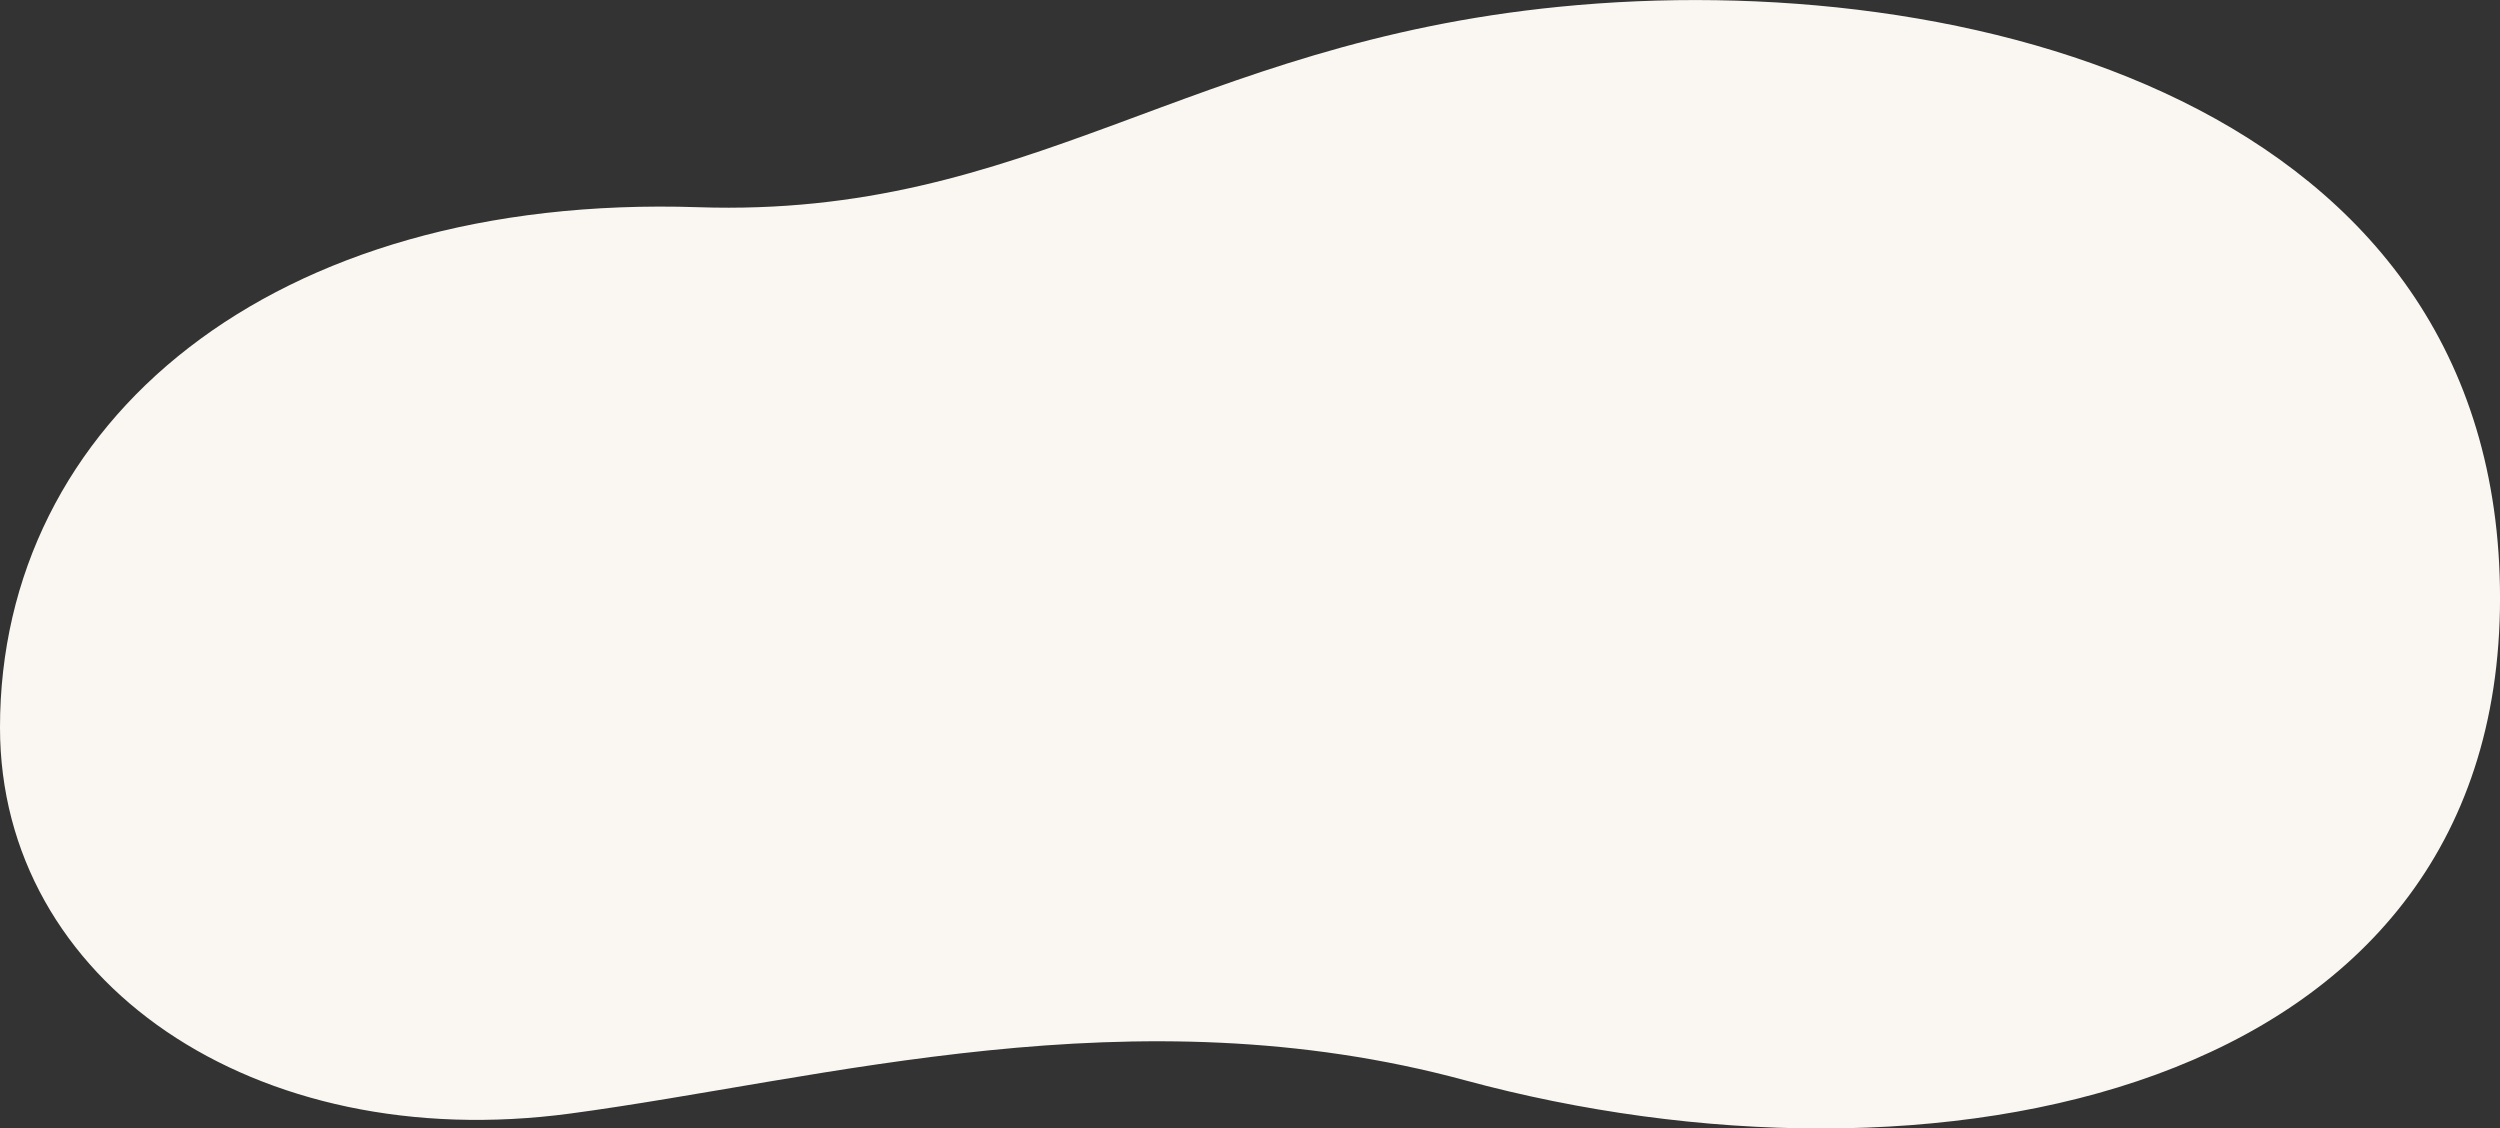 <svg xmlns="http://www.w3.org/2000/svg" viewBox="0 0 1109.99 501.04"><rect x="0" y="0" width="1109.99" height="501.04" fill="#333333" stroke="none"/><defs><style>.cls-1{fill:#faf7f3;fill-rule:evenodd;}</style></defs><g id="レイヤー_2" data-name="レイヤー 2"><g id="レイヤー_1-2" data-name="レイヤー 1"><path class="cls-1" d="M692.4,3C526.91,19.41,457.26,96.91,310,92,120.2,85.73,0,187.59,0,323,0,435.65,112.76,513.25,253.19,494.41c112.56-15.09,249.72-54.72,397.27-14.77C856.07,535.32,1110,488.55,1110,265.53,1110,45,872.14-14.9,692.4,3Z"/></g></g></svg>